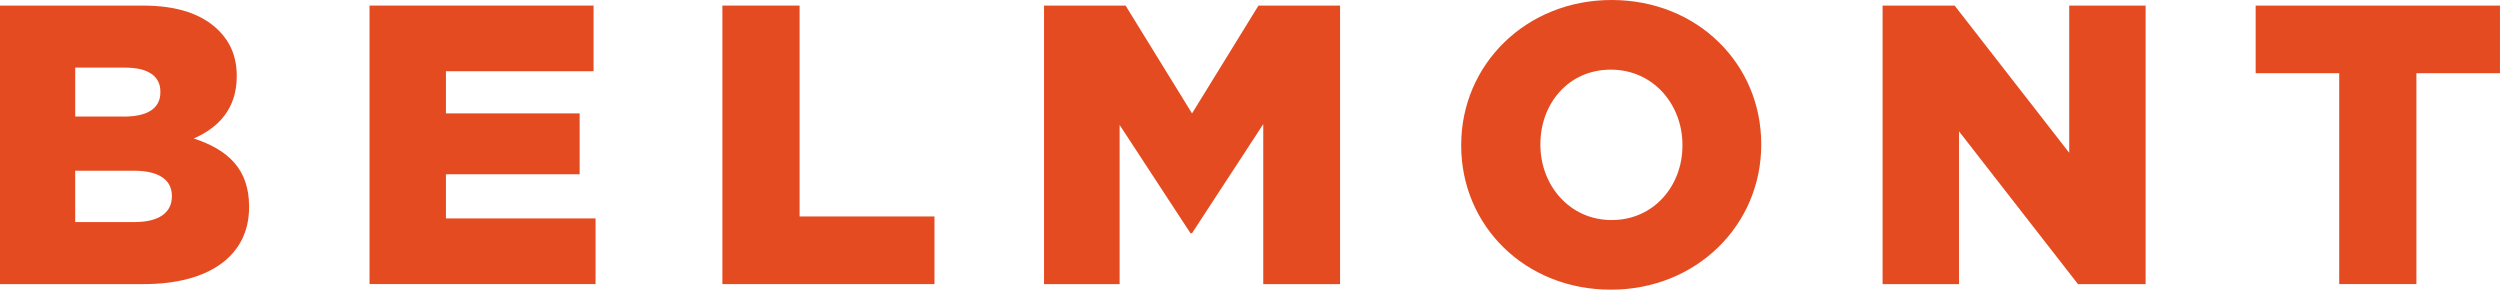 <?xml version="1.0" encoding="UTF-8"?>
<svg xmlns="http://www.w3.org/2000/svg" id="Layer_1" width="931.92" height="107.98" version="1.1" viewBox="0 0 931.92 107.98">
  <path d="M0,2.08h53.25c13.05,0,22.25,3.26,28.33,9.34,4.15,4.15,6.67,9.64,6.67,16.76v.3c0,12.02-6.82,19.14-16.02,23.14,12.61,4.15,20.62,11.27,20.62,25.36v.3c0,17.8-14.54,28.63-39.3,28.63H0V2.08ZM46.13,43.46c8.75,0,13.65-2.97,13.65-9.05v-.3c0-5.64-4.45-8.9-13.05-8.9h-18.69v18.24h18.09ZM50.28,82.77c8.75,0,13.79-3.41,13.79-9.49v-.3c0-5.64-4.45-9.34-14.09-9.34h-21.95v19.13h22.25Z" fill="#e54b21"></path>
  <path d="M137.75,2.08h83.51v24.47h-55.03v15.72h49.84v22.69h-49.84v16.46h55.77v24.47h-84.25V2.08Z" fill="#e54b21"></path>
  <path d="M269.28,2.08h28.78v78.61h50.28v25.22h-79.06V2.08Z" fill="#e54b21"></path>
  <path d="M389.17,2.08h30.41l24.77,40.2,24.77-40.2h30.41v103.83h-28.63v-59.63l-26.55,40.64h-.59l-26.4-40.34v59.33h-28.18V2.08Z" fill="#e54b21"></path>
  <path d="M544.69,54.29v-.3c0-29.81,24.03-53.99,56.07-53.99s55.77,23.88,55.77,53.69v.3c0,29.81-24.03,53.99-56.07,53.99s-55.77-23.88-55.77-53.69ZM627.16,54.29v-.3c0-14.98-10.83-28.03-26.7-28.03s-26.25,12.76-26.25,27.74v.3c0,14.98,10.83,28.03,26.55,28.03s26.4-12.76,26.4-27.74Z" fill="#e54b21"></path>
  <path d="M701.77,2.08h26.85l42.72,54.88V2.08h28.48v103.83h-25.22l-44.35-56.96v56.96h-28.48V2.08Z" fill="#e54b21"></path>
  <path d="M871.99,27.29h-31.15V2.08h91.07v25.21h-31.15v78.61h-28.78V27.29Z" fill="#e54b21"></path>
</svg>

